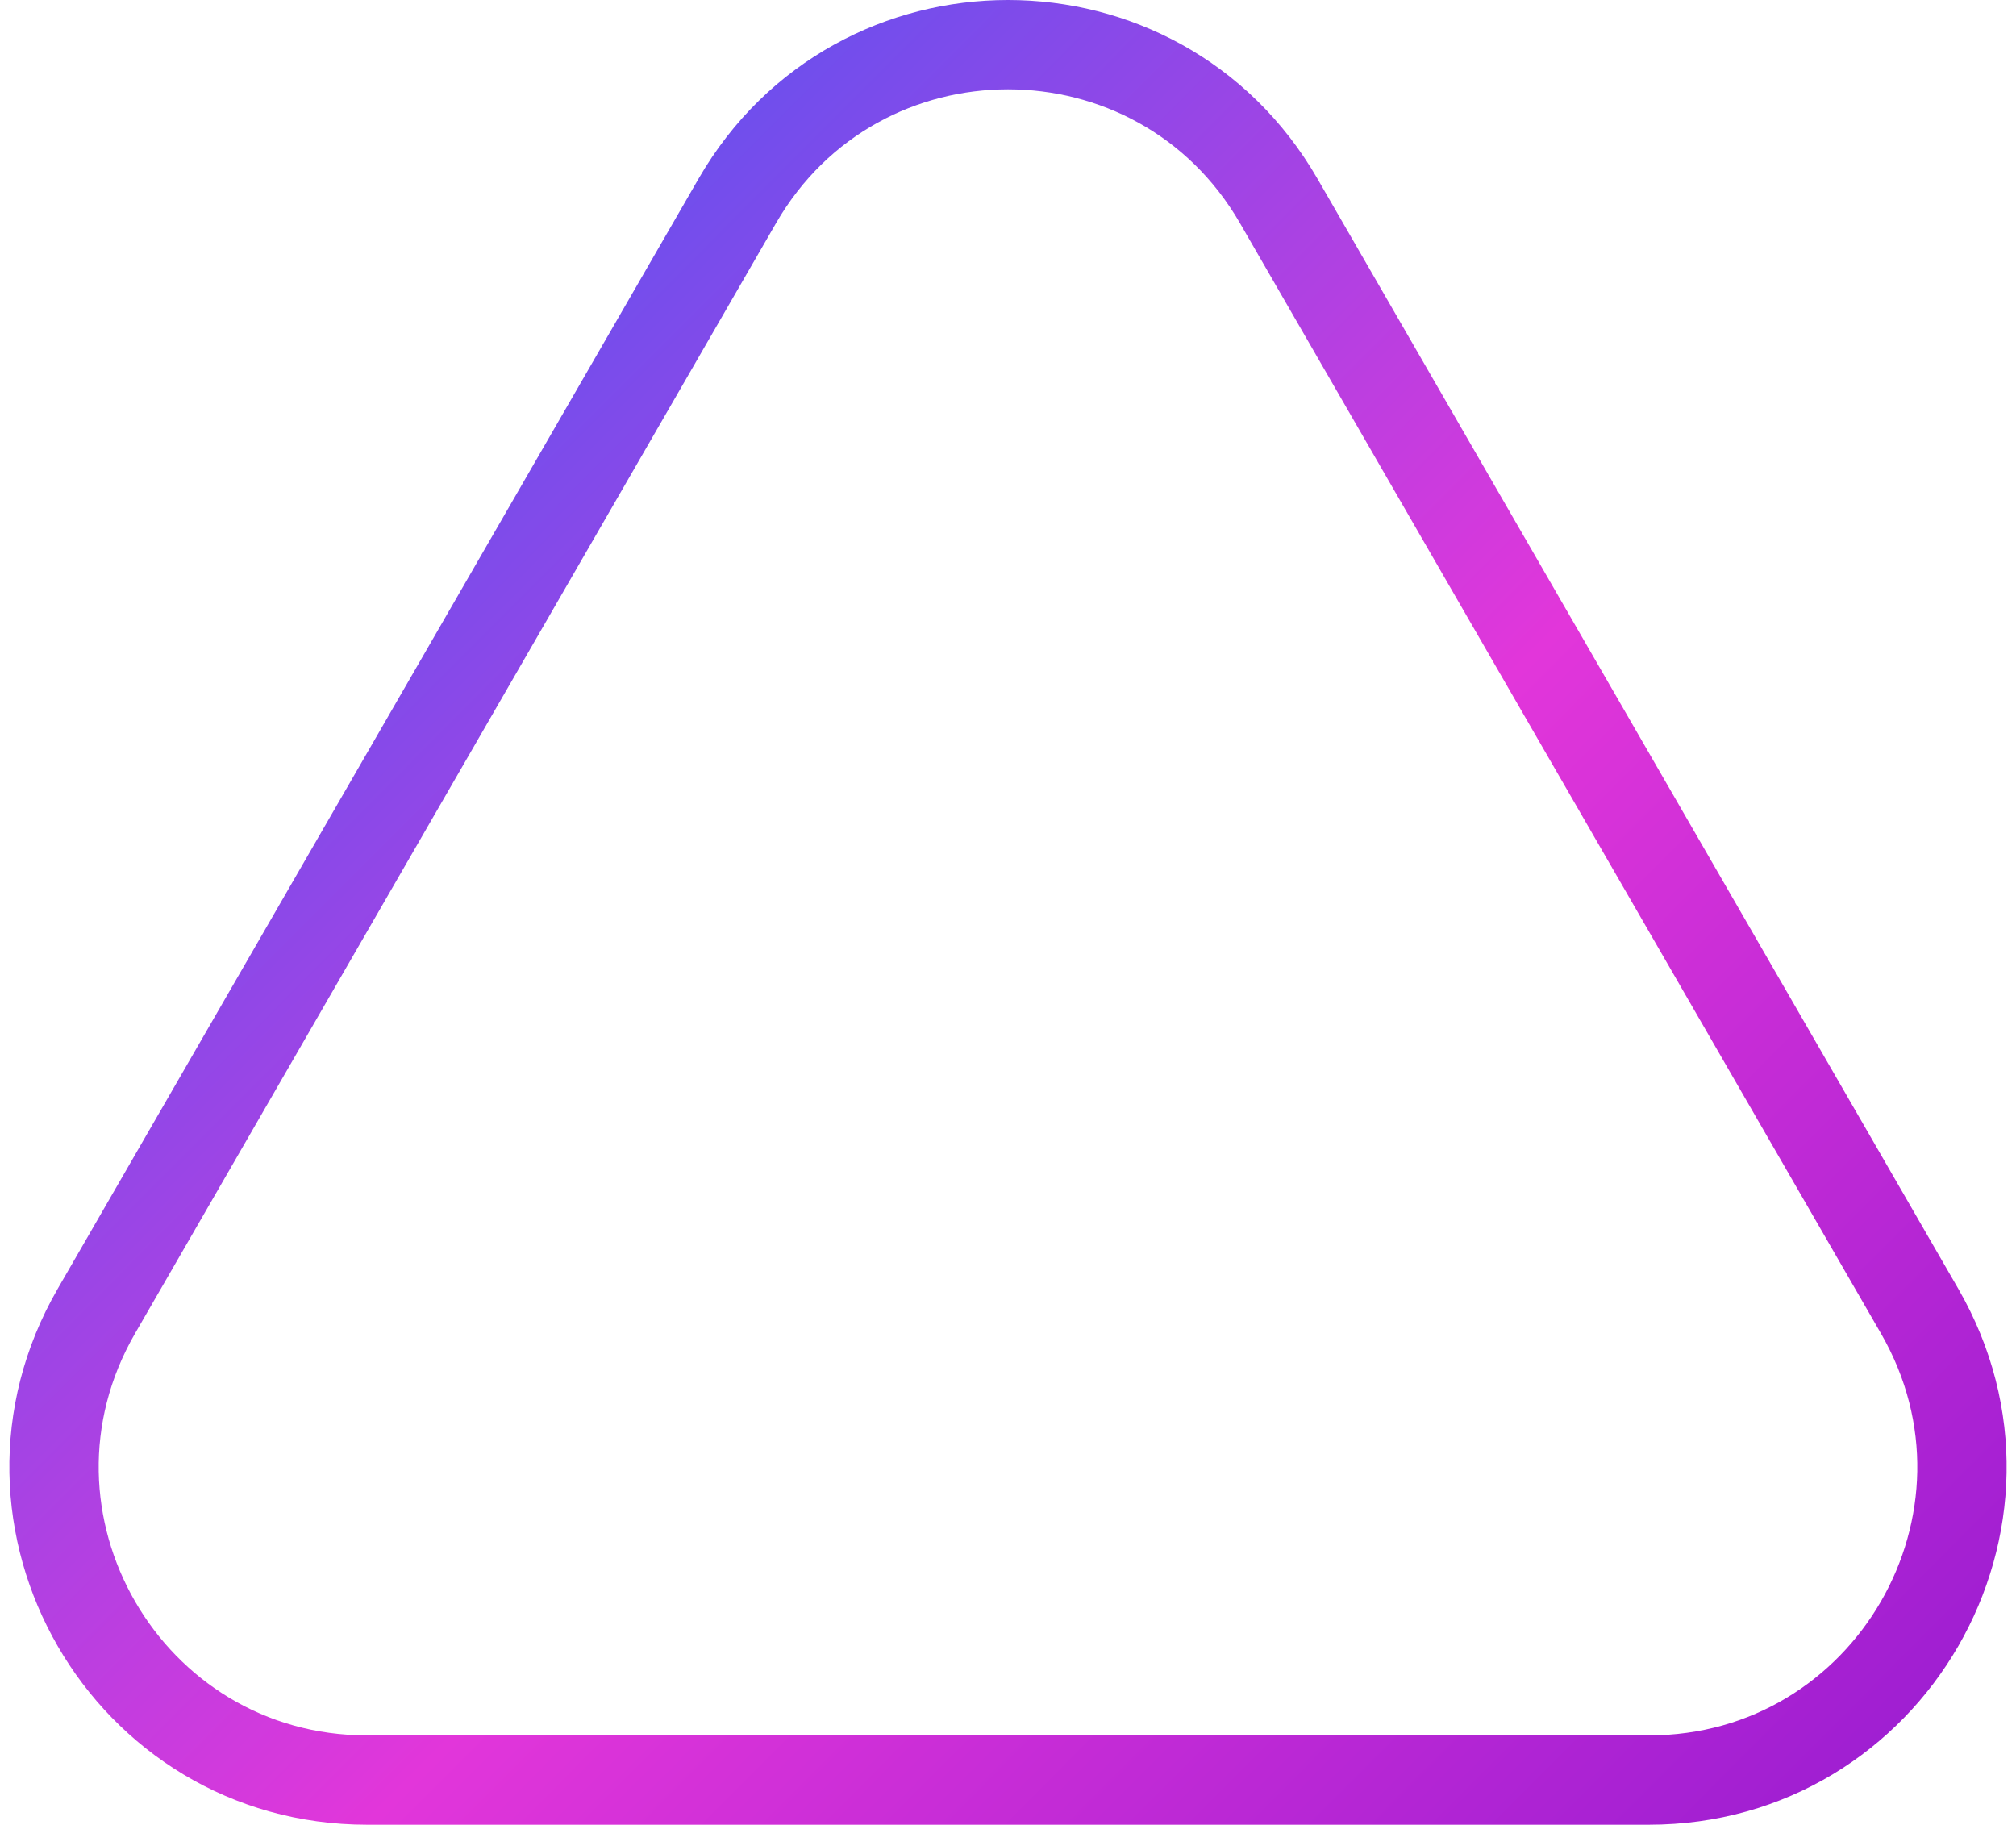 <svg width="158" height="143" viewBox="0 0 158 143" fill="none" xmlns="http://www.w3.org/2000/svg">
<path d="M150.447 102.75L100.218 15.75C90.788 -0.583 67.212 -0.583 57.782 15.75L7.553 102.75C-1.877 119.083 9.91 139.5 28.77 139.5H129.229C148.09 139.5 159.877 119.083 150.447 102.75Z" stroke="url(#paint0_linear_117_3)" stroke-width="7"/>
<defs>
<linearGradient id="paint0_linear_117_3" x1="-21" y1="-14" x2="175.633" y2="181.96" gradientUnits="userSpaceOnUse">
<stop stop-color="#0066FF"/>
<stop offset="0.526" stop-color="#E236DA"/>
<stop offset="0.976" stop-color="#7A11CD"/>
</linearGradient>
</defs>
</svg>
